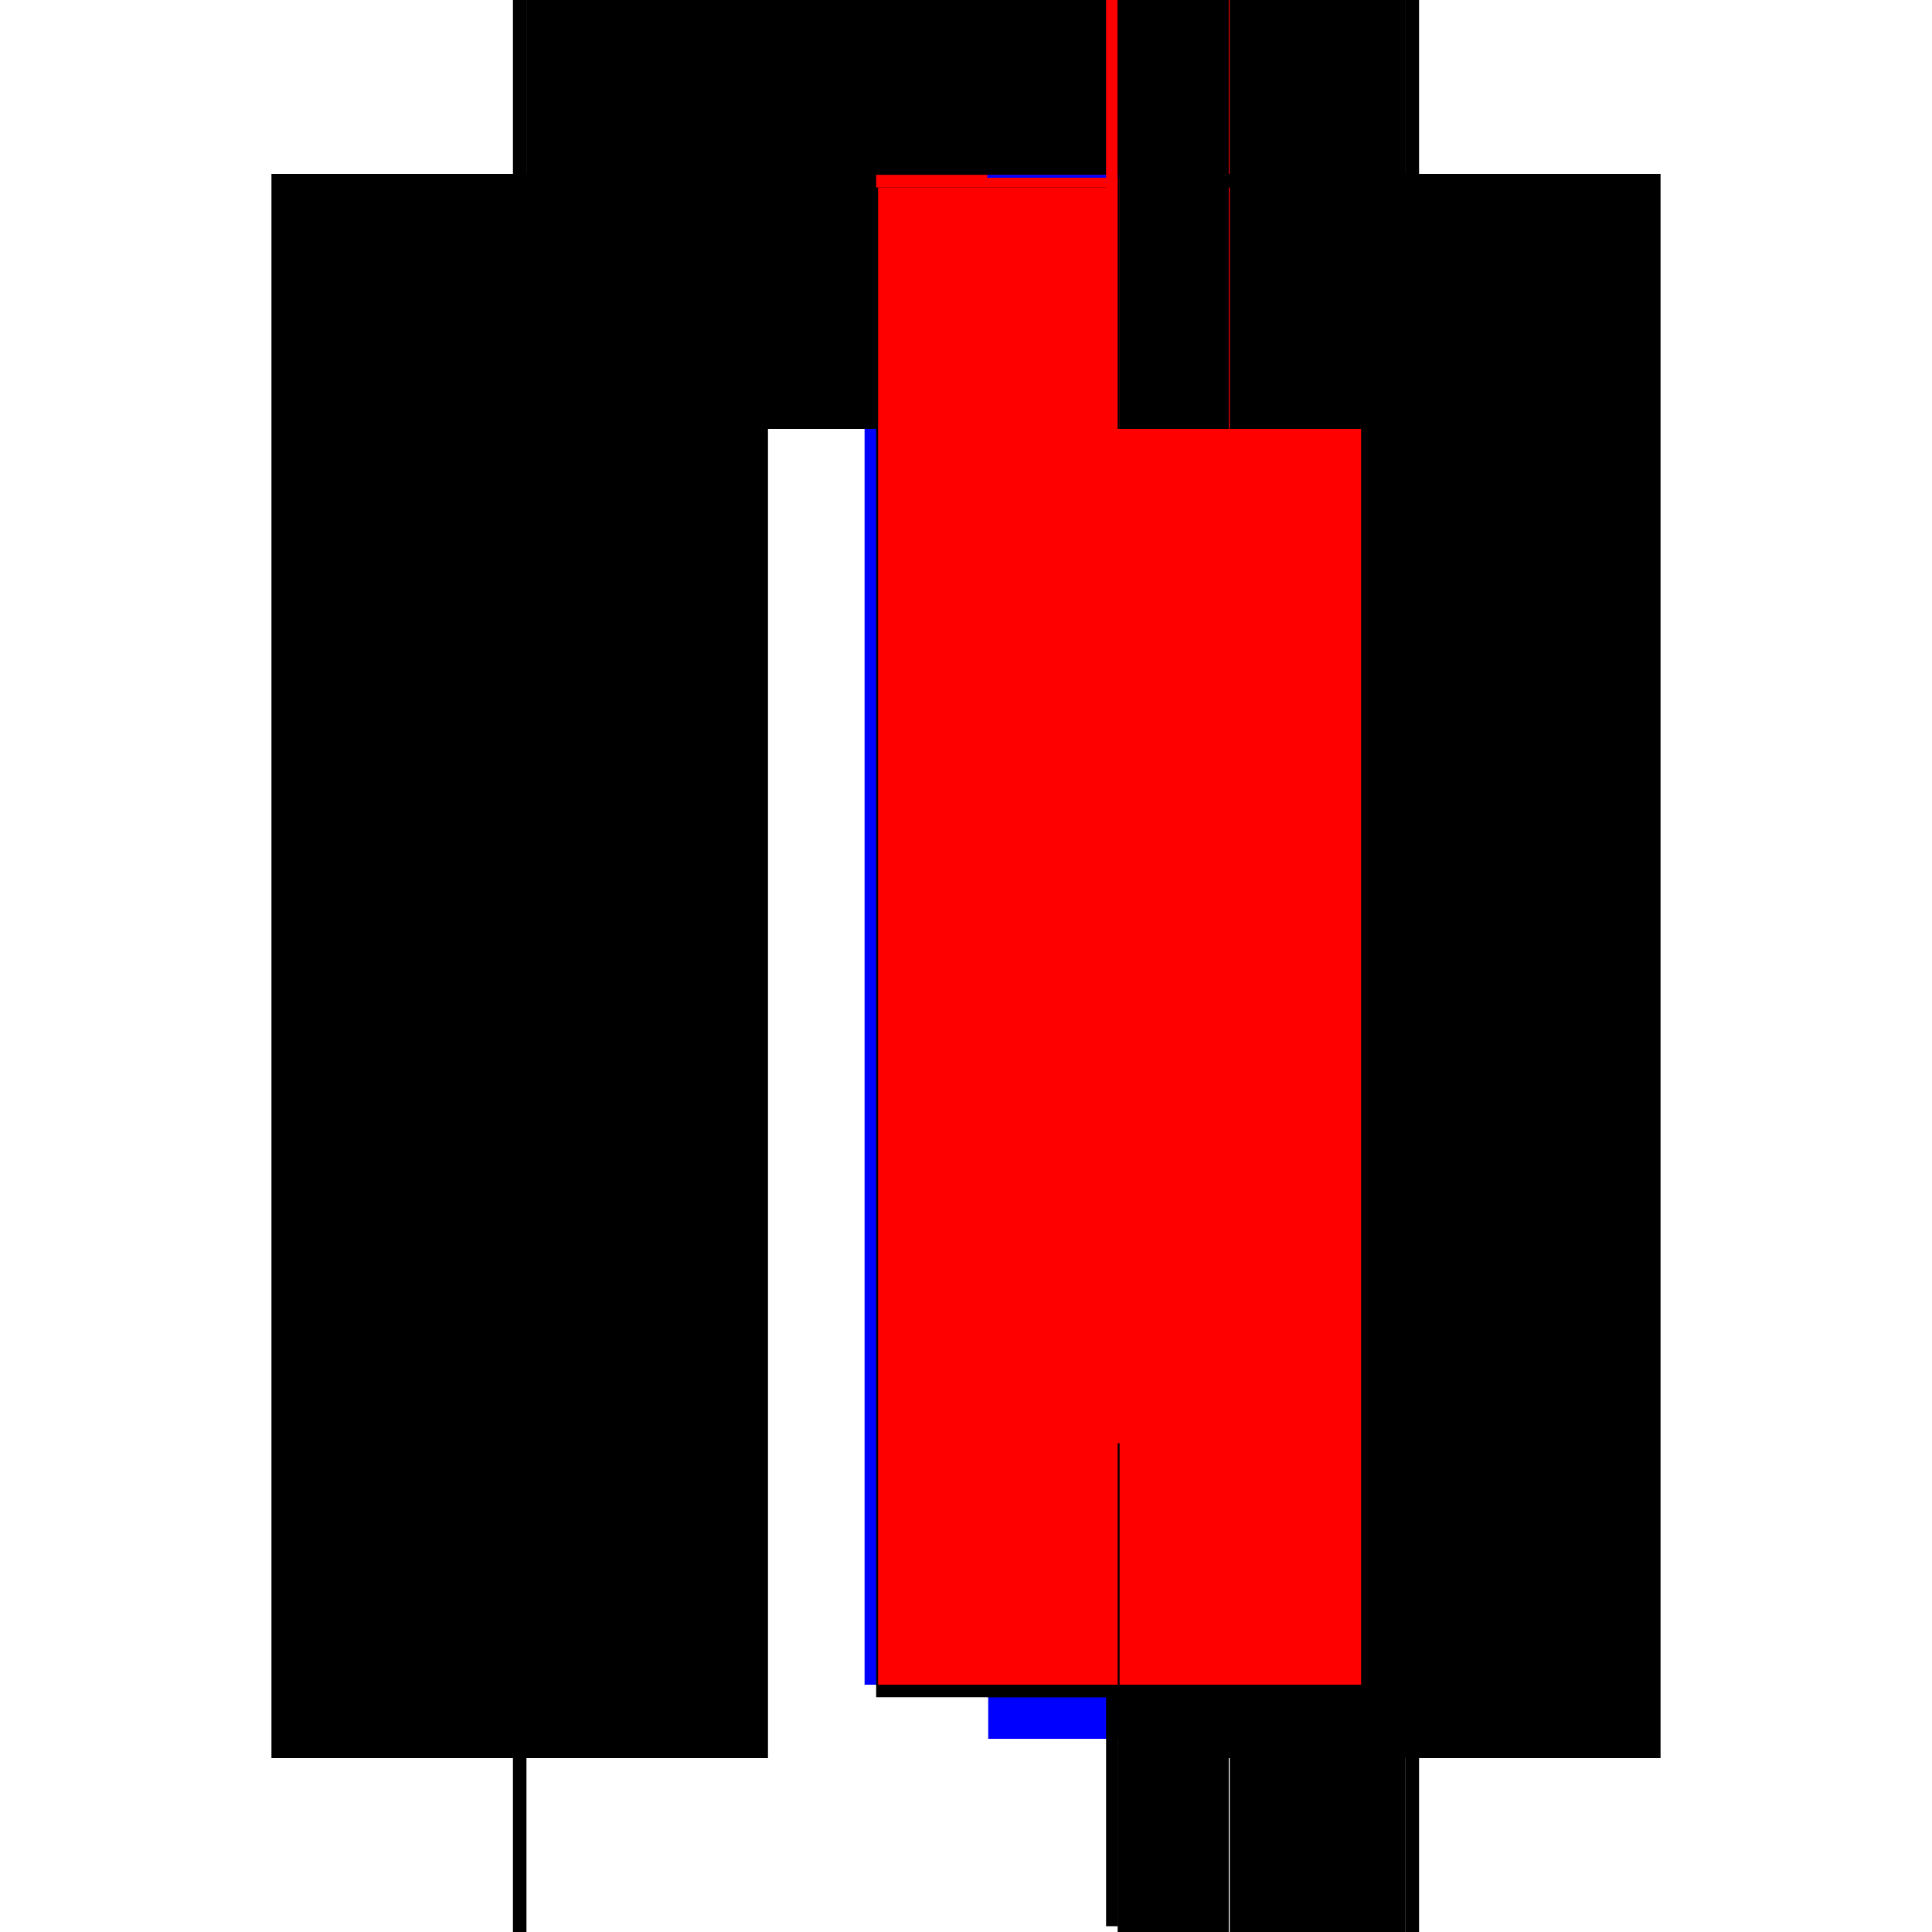 <?xml version="1.0" encoding="utf-8" ?>
<svg xmlns="http://www.w3.org/2000/svg" xmlns:ev="http://www.w3.org/2001/xml-events" xmlns:xlink="http://www.w3.org/1999/xlink" baseProfile="full" height="100%" version="1.1" viewBox="-1,-1,2,2" width="100%">
  <defs>
    <style type="text/css"><![CDATA[.vectorEffectClass {vector-effect: non-scaling-stroke;}]]></style>
  </defs>
  <line class="vectorEffectClass" fill="none" stroke="black" stroke-width="0.5" x1="-0.469" x2="-0.469" y1="0.82" y2="-0.82"/>
  <line class="vectorEffectClass" fill="none" stroke="black" stroke-width="0.5" x1="0.469" x2="0.469" y1="0.82" y2="-0.82"/>
  <line class="vectorEffectClass" fill="none" stroke="black" stroke-width="0.5" x1="-0.455" x2="-0.455" y1="0.82" y2="-0.806"/>
  <line class="vectorEffectClass" fill="none" stroke="blue" stroke-width="0.5" x1="0.273" x2="0.273" y1="0.8" y2="-0.806"/>
  <line class="vectorEffectClass" fill="none" stroke="black" stroke-width="0.5" x1="0.272" x2="0.272" y1="0.757" y2="-0.806"/>
  <line class="vectorEffectClass" fill="none" stroke="blue" stroke-width="0.5" x1="0.145" x2="0.145" y1="0.744" y2="-0.793"/>
  <line class="vectorEffectClass" fill="none" stroke="black" stroke-width="0.5" x1="0.157" x2="0.157" y1="0.744" y2="-0.806"/>
  <line class="vectorEffectClass" fill="none" stroke="black" stroke-width="0.5" x1="-0.455" x2="0.273" y1="-0.82" y2="-0.82"/>
  <line class="vectorEffectClass" fill="none" stroke="black" stroke-width="0.5" x1="-0.455" x2="0.145" y1="-0.806" y2="-0.806"/>
  <line class="vectorEffectClass" fill="none" stroke="black" stroke-width="0.5" x1="0.273" x2="0.455" y1="0.82" y2="0.82"/>
  <line class="vectorEffectClass" fill="none" stroke="black" stroke-width="0.5" x1="0.273" x2="0.455" y1="-0.82" y2="-0.82"/>
  <line class="vectorEffectClass" fill="none" stroke="black" stroke-width="0.5" x1="0.157" x2="0.272" y1="0.757" y2="0.757"/>
  <line class="vectorEffectClass" fill="none" stroke="black" stroke-width="0.5" x1="0.157" x2="0.272" y1="-0.819" y2="-0.819"/>
  <line class="vectorEffectClass" fill="none" stroke="black" stroke-width="0.5" x1="-0.469" x2="-0.455" y1="0.82" y2="0.82"/>
  <line class="vectorEffectClass" fill="none" stroke="black" stroke-width="0.5" x1="-0.469" x2="-0.455" y1="-0.82" y2="-0.82"/>
  <line class="vectorEffectClass" fill="none" stroke="black" stroke-width="0.5" x1="0.455" x2="0.469" y1="0.82" y2="0.82"/>
  <line class="vectorEffectClass" fill="none" stroke="black" stroke-width="0.5" x1="0.455" x2="0.469" y1="-0.82" y2="-0.82"/>
  <line class="vectorEffectClass" fill="none" stroke="black" stroke-width="0.5" x1="-0.455" x2="-0.455" y1="-0.806" y2="-0.82"/>
  <line class="vectorEffectClass" fill="none" stroke="black" stroke-width="0.5" x1="0.273" x2="0.273" y1="-0.806" y2="-0.82"/>
  <line class="vectorEffectClass" fill="none" stroke="black" stroke-width="0.5" x1="0.157" x2="0.157" y1="0.757" y2="0.744"/>
  <line class="vectorEffectClass" fill="none" stroke="red" stroke-width="0.5" x1="0.157" x2="0.157" y1="-0.806" y2="-0.819"/>
  <line class="vectorEffectClass" fill="none" stroke="blue" stroke-width="0.5" x1="0.272" x2="0.272" y1="-0.816" y2="-0.819"/>
  <line class="vectorEffectClass" fill="none" stroke="red" stroke-width="0.5" x1="0.145" x2="0.157" y1="-0.806" y2="-0.806"/>
  <line class="vectorEffectClass" fill="none" stroke="black" stroke-width="0.5" x1="0.145" x2="0.157" y1="0.744" y2="0.744"/>
  <line class="vectorEffectClass" fill="none" stroke="red" stroke-width="0.5" x1="0.272" x2="0.273" y1="-0.806" y2="-0.806"/>
  <line class="vectorEffectClass" fill="none" stroke="black" stroke-dasharray="5.0 5.0" stroke-width="0.5" x1="0.455" x2="0.455" y1="0.82" y2="-0.806"/>
  <line class="vectorEffectClass" fill="none" stroke="red" stroke-dasharray="5.0 5.0" stroke-width="0.5" x1="0.159" x2="0.159" y1="0.744" y2="-0.806"/>
  <line class="vectorEffectClass" fill="none" stroke="black" stroke-dasharray="5.0 5.0" stroke-width="0.5" x1="0.273" x2="0.455" y1="-0.806" y2="-0.806"/>
  <line class="vectorEffectClass" fill="none" stroke="black" stroke-dasharray="5.0 5.0" stroke-width="0.5" x1="0.159" x2="0.272" y1="-0.806" y2="-0.806"/>
  <line class="vectorEffectClass" fill="none" stroke="black" stroke-dasharray="5.0 5.0" stroke-width="0.5" x1="0.455" x2="0.455" y1="-0.806" y2="-0.82"/>
  <line class="vectorEffectClass" fill="none" stroke="black" stroke-dasharray="5.0 5.0" stroke-width="0.5" x1="0.157" x2="0.159" y1="-0.806" y2="-0.806"/>
  <line class="vectorEffectClass" fill="none" stroke="black" stroke-dasharray="5.0 5.0" stroke-width="0.5" x1="0.157" x2="0.159" y1="0.744" y2="0.744"/>
</svg>
